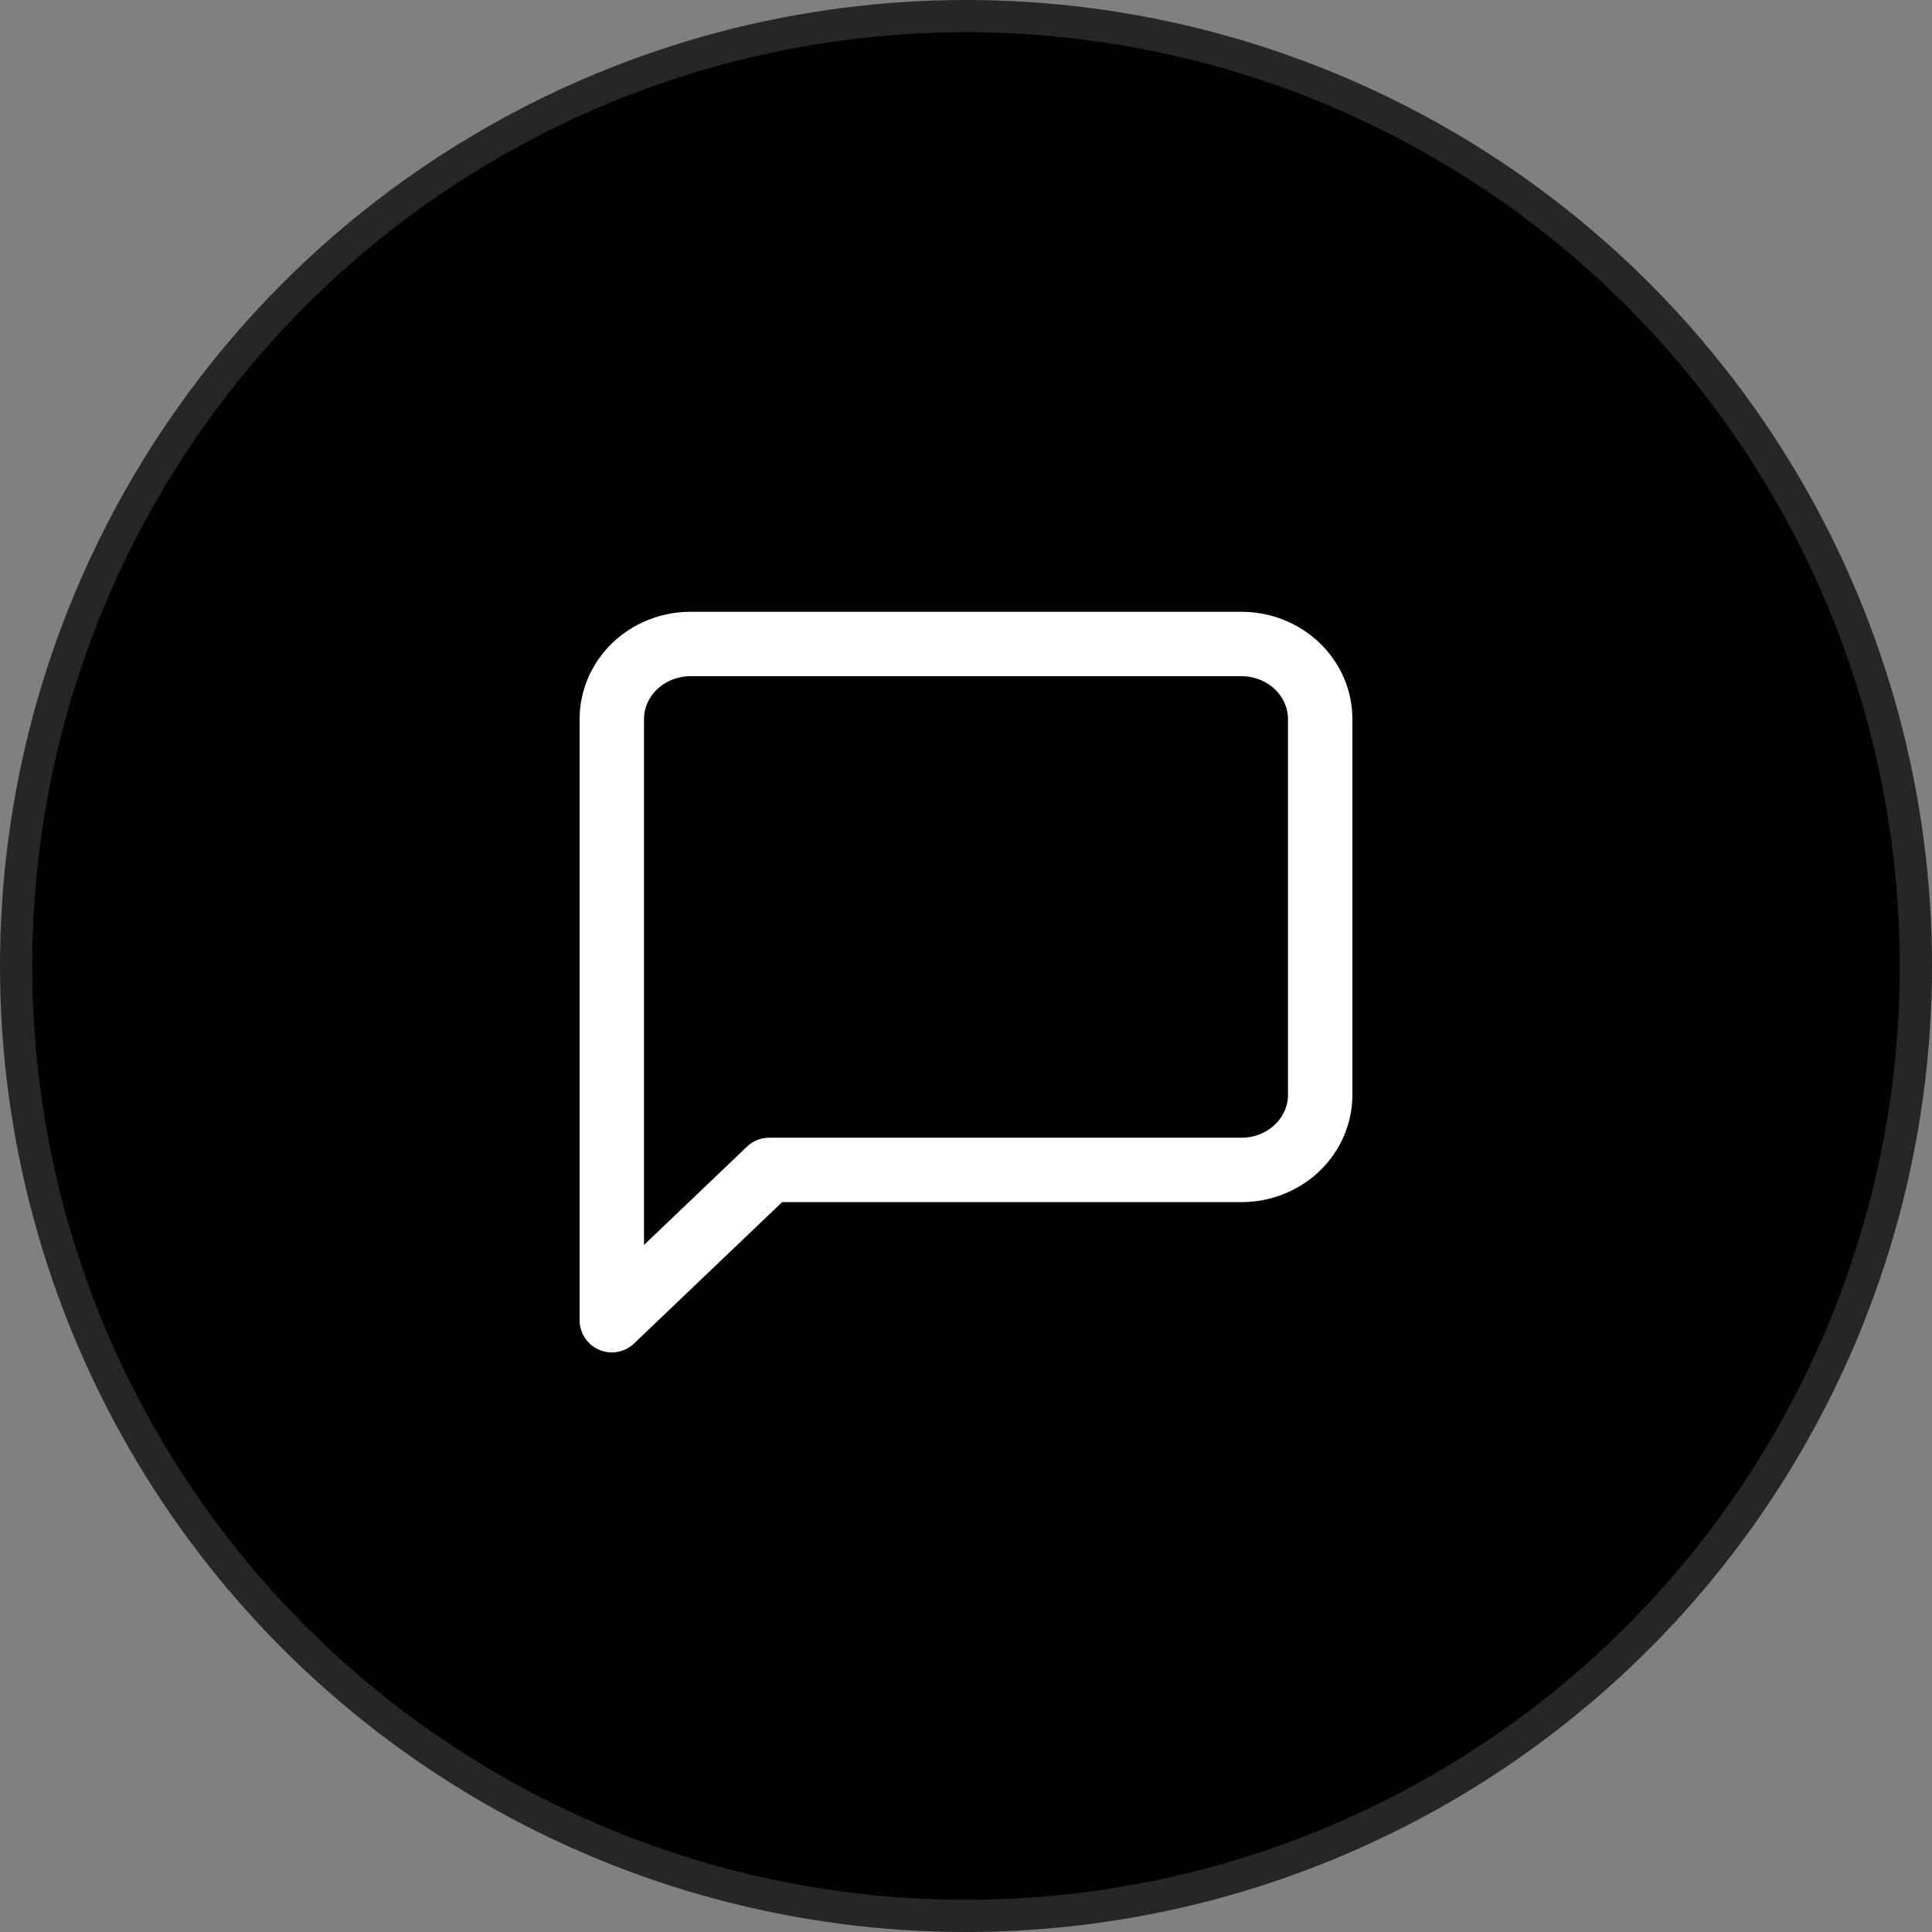 <svg xmlns="http://www.w3.org/2000/svg" fill="none" viewBox="0 0 60 60" height="60" width="60">
<rect x="0" y="0" width="60" height="60" fill="#808080" stroke="none"/>
<circle stroke="#262626" fill="#010101" r="29.5" cy="30" cx="30"></circle>
<path stroke-linejoin="round" stroke-linecap="round" stroke-width="2" stroke="white" d="M41 34C41 34.619 40.742 35.212 40.284 35.65C39.826 36.087 39.204 36.333 38.556 36.333H23.889L19 41V22.333C19 21.715 19.258 21.121 19.716 20.683C20.174 20.246 20.796 20 21.444 20H38.556C39.204 20 39.826 20.246 40.284 20.683C40.742 21.121 41 21.715 41 22.333V34Z"></path>
</svg>
